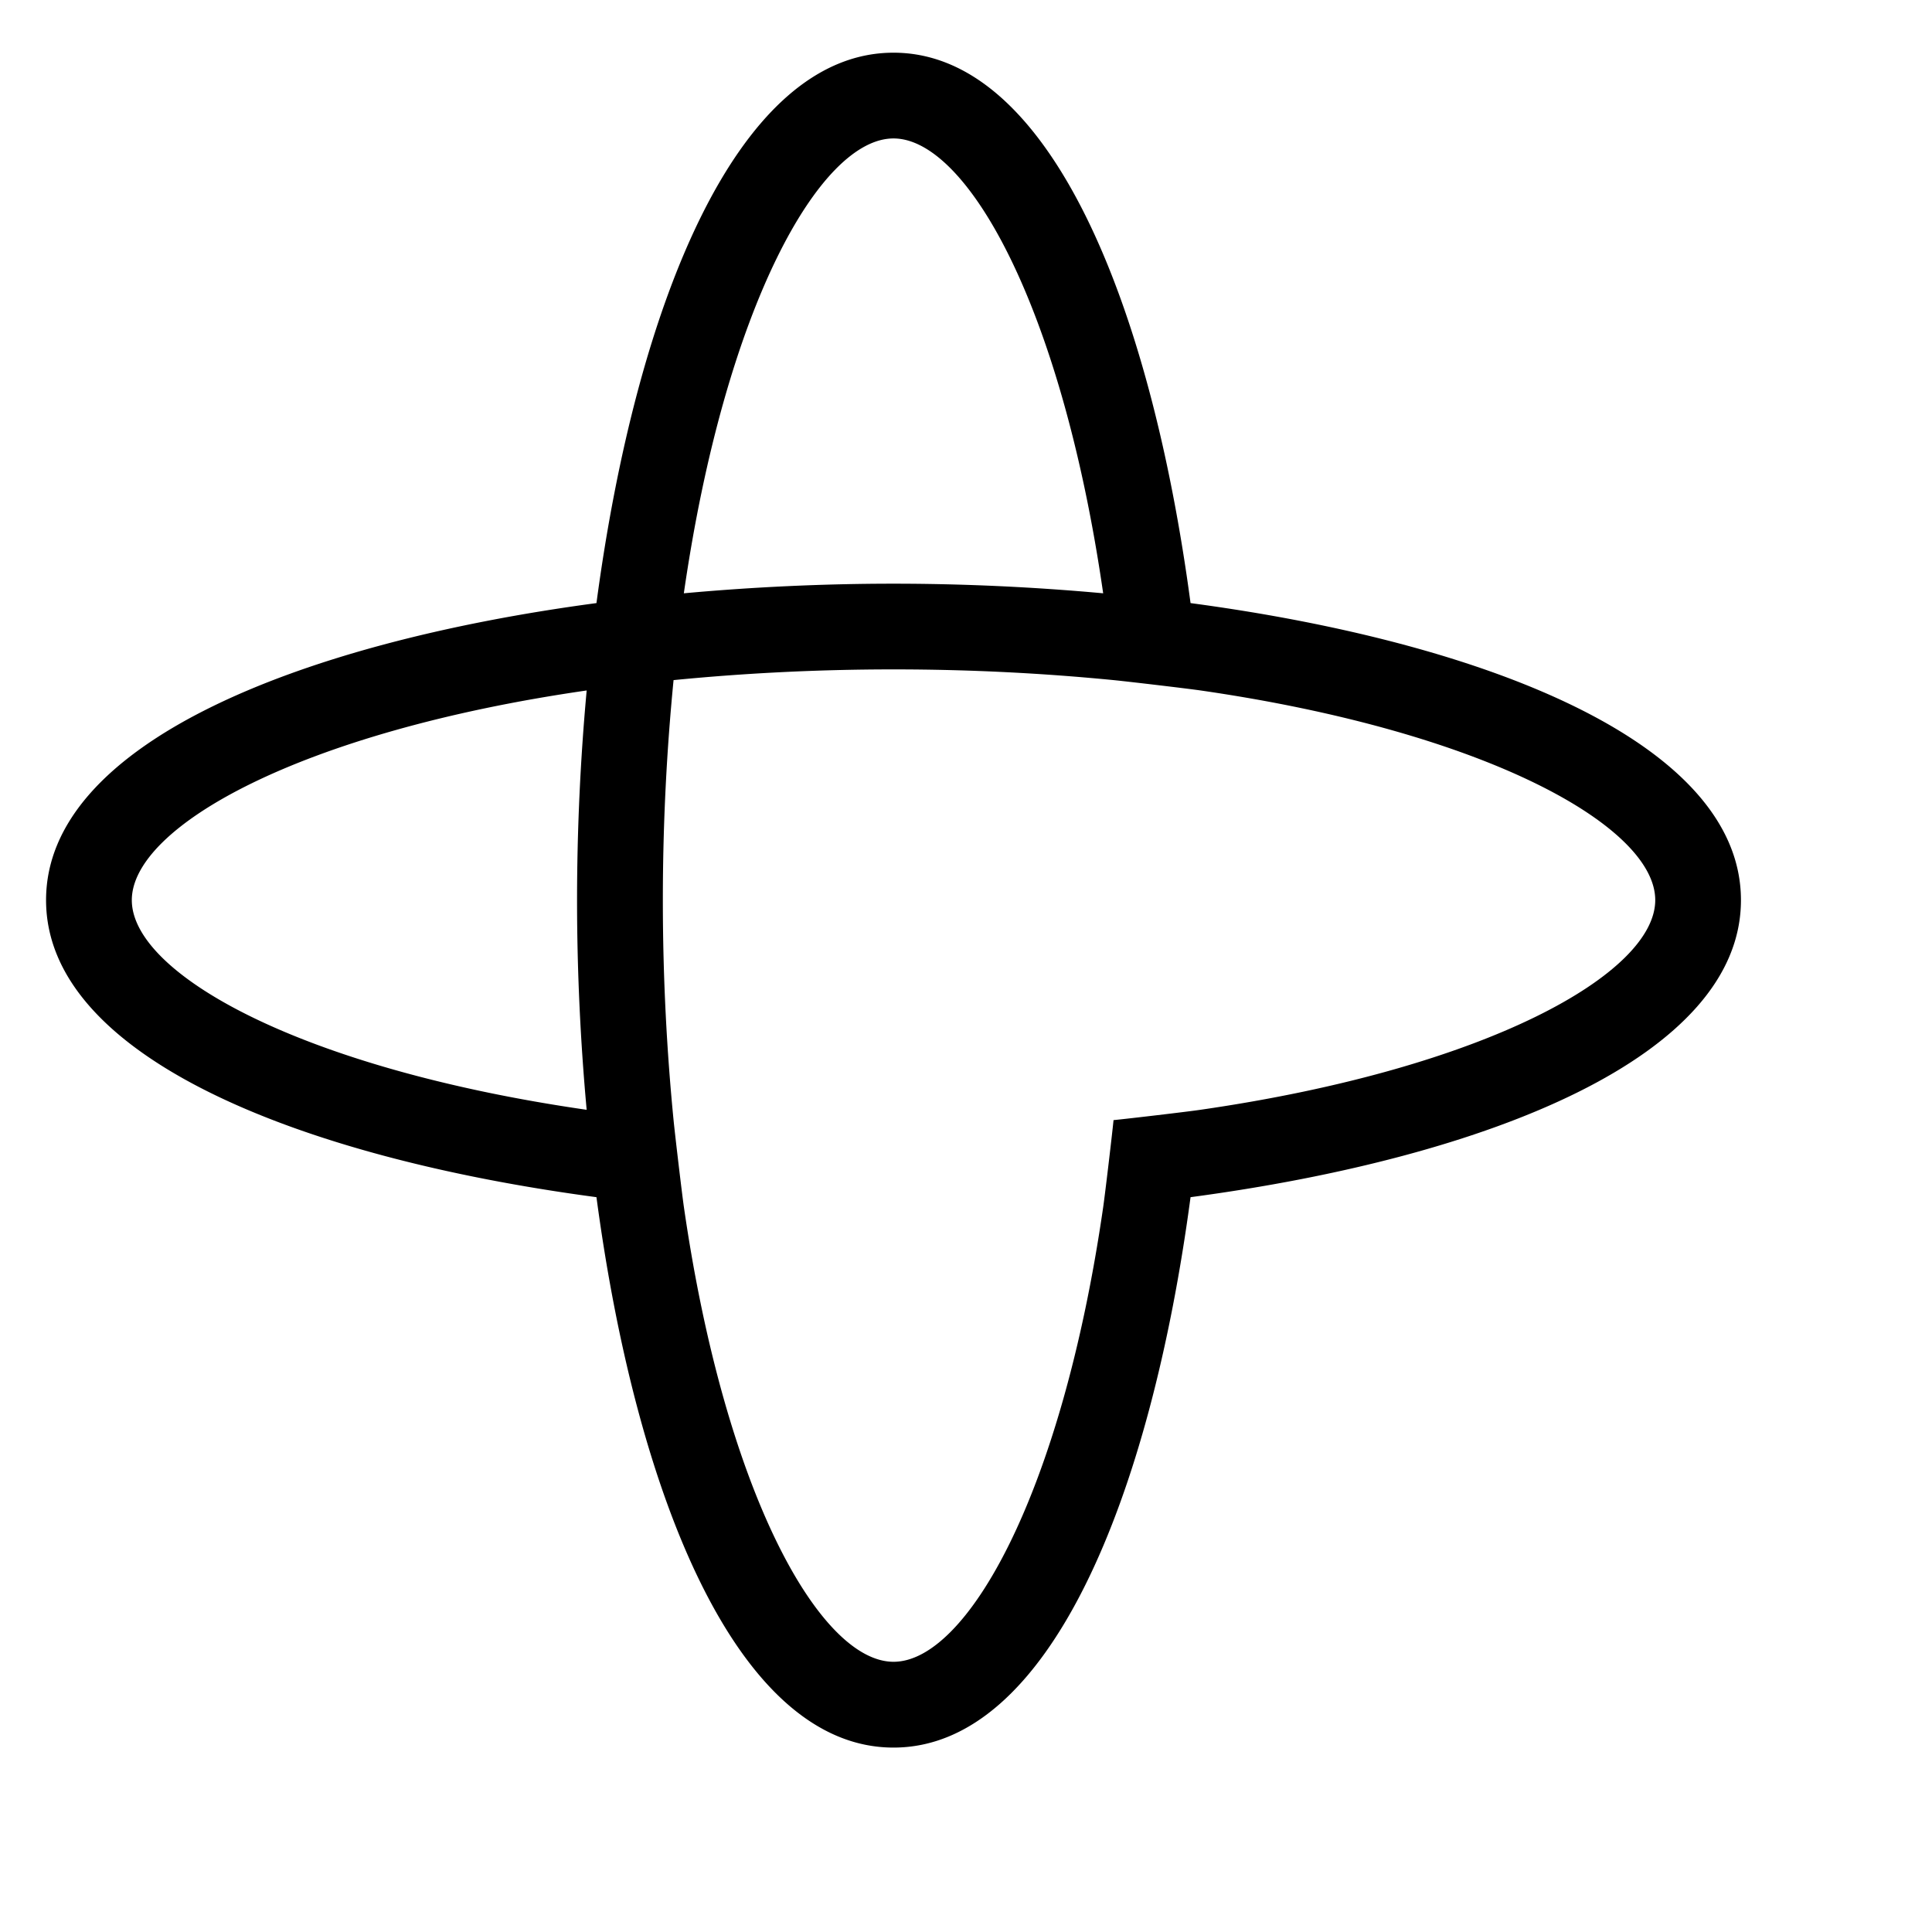 <svg xmlns="http://www.w3.org/2000/svg" fill="currentColor" viewBox="380 380 440 440"><path d="M651.14 517.35C642.02 449.03 618.94 392 583.49 392s-58.53 57.03-67.65 125.35c-68.32 9.12-125.35 32.2-125.35 67.65s57.04 58.53 125.35 67.65c9.12 68.31 32.2 125.35 67.65 125.35s58.53-57.04 67.65-125.35c68.32-9.12 125.35-32.2 125.35-67.65s-57.04-58.53-125.35-67.65m-137.53 115.4c-65.43-9.45-103.59-31.08-103.59-47.75s38.16-38.3 103.59-47.75a527 527 0 0 0-2.19 47.75c0 15.92.75 32.01 2.19 47.75m69.88-221.22c16.67 0 38.3 38.16 47.75 103.59-15.74-1.44-31.83-2.19-47.75-2.19s-32.01.75-47.75 2.19c9.45-65.43 31.08-103.59 47.75-103.59m69.88 221.22c-3.22.47-16.43 2.02-19.77 2.35-.33 3.35-1.89 16.55-2.35 19.77-9.45 65.43-31.08 103.59-47.75 103.59s-38.3-38.16-47.75-103.59c-.46-3.22-2.02-16.43-2.35-19.77-1.52-15.51-2.44-32.17-2.44-50.1s.92-34.59 2.44-50.11c15.51-1.52 32.17-2.44 50.1-2.44s34.59.92 50.1 2.44c3.35.33 16.55 1.89 19.77 2.35 65.43 9.45 103.6 31.09 103.6 47.75s-38.17 38.31-103.6 47.76"/></svg>
